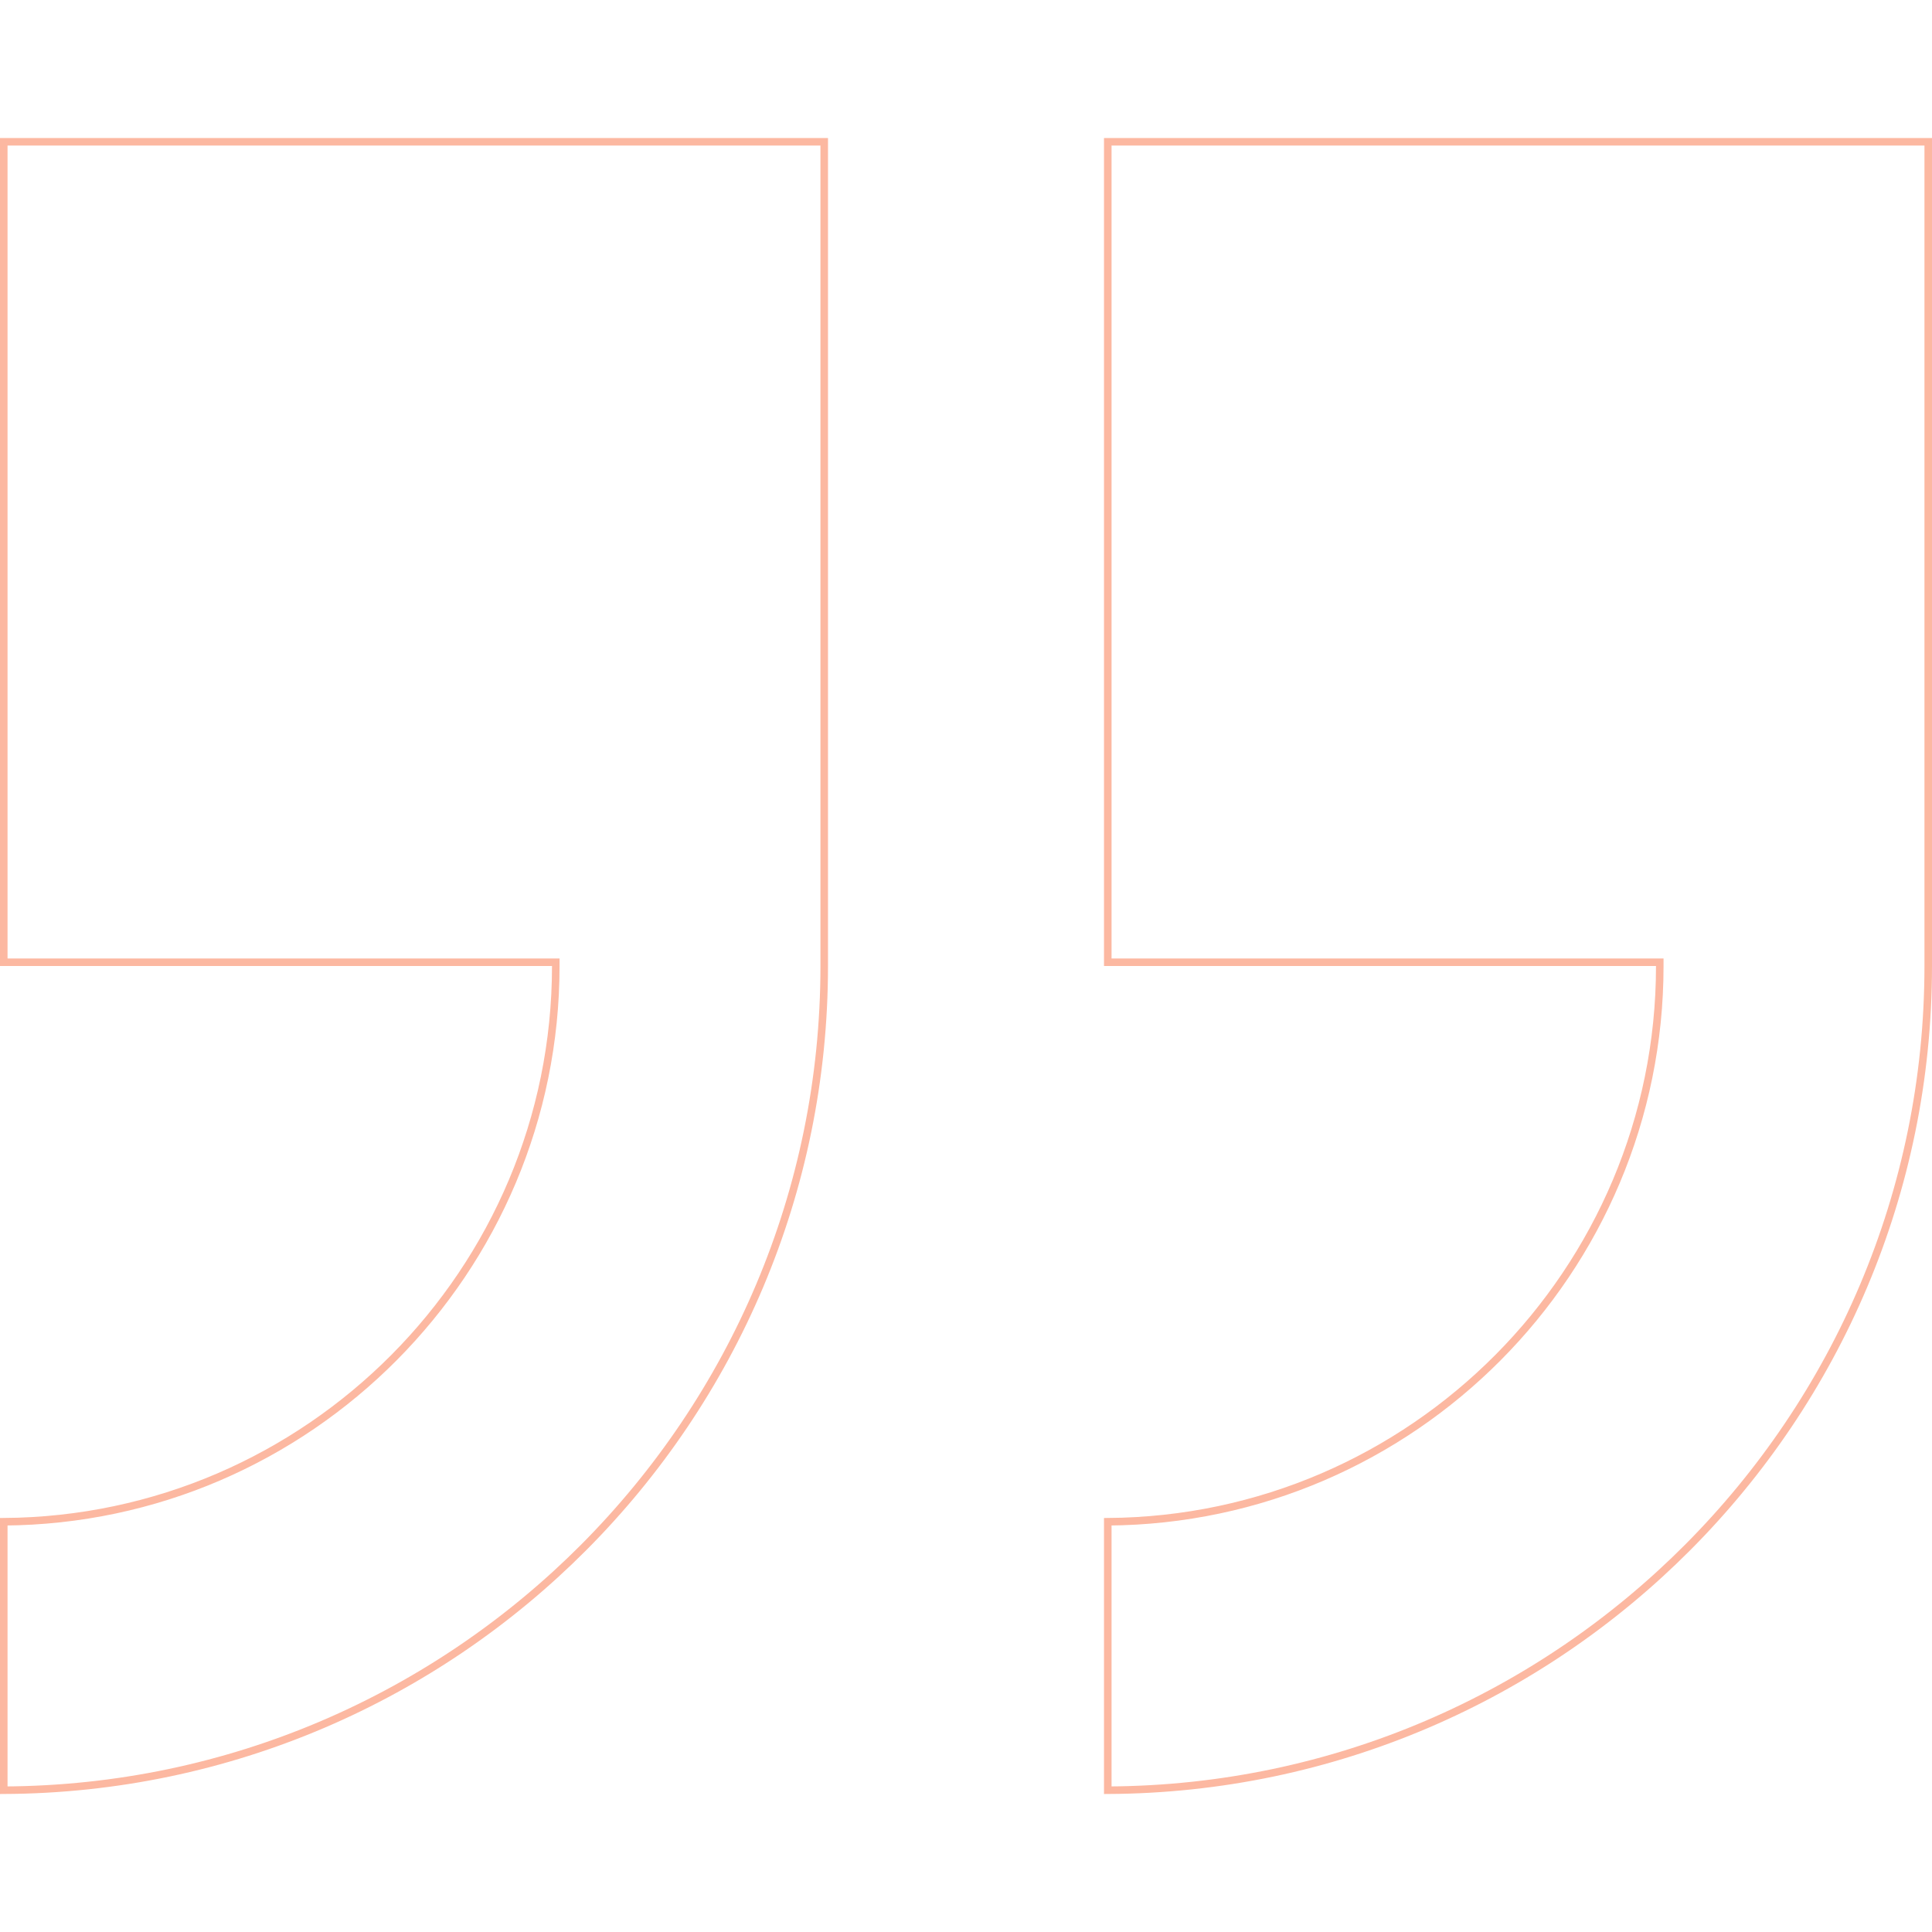 <?xml version="1.0" encoding="UTF-8"?> <svg xmlns="http://www.w3.org/2000/svg" width="512" height="512" viewBox="0 0 512 512" fill="none"> <path d="M438.857 255H293.571V37.571H511V256C511 376.115 413.561 473.886 293.571 474.427V403.282C374.325 402.743 439.857 336.879 439.857 256V255H438.857Z" stroke="#FCB8A1" stroke-width="2"></path> <path d="M146.286 255H1V37.571H218.429V256C218.429 376.115 120.99 473.886 1 474.427V403.282C81.754 402.743 147.286 336.879 147.286 256V255H146.286Z" stroke="#FCB8A1" stroke-width="2"></path> </svg> 